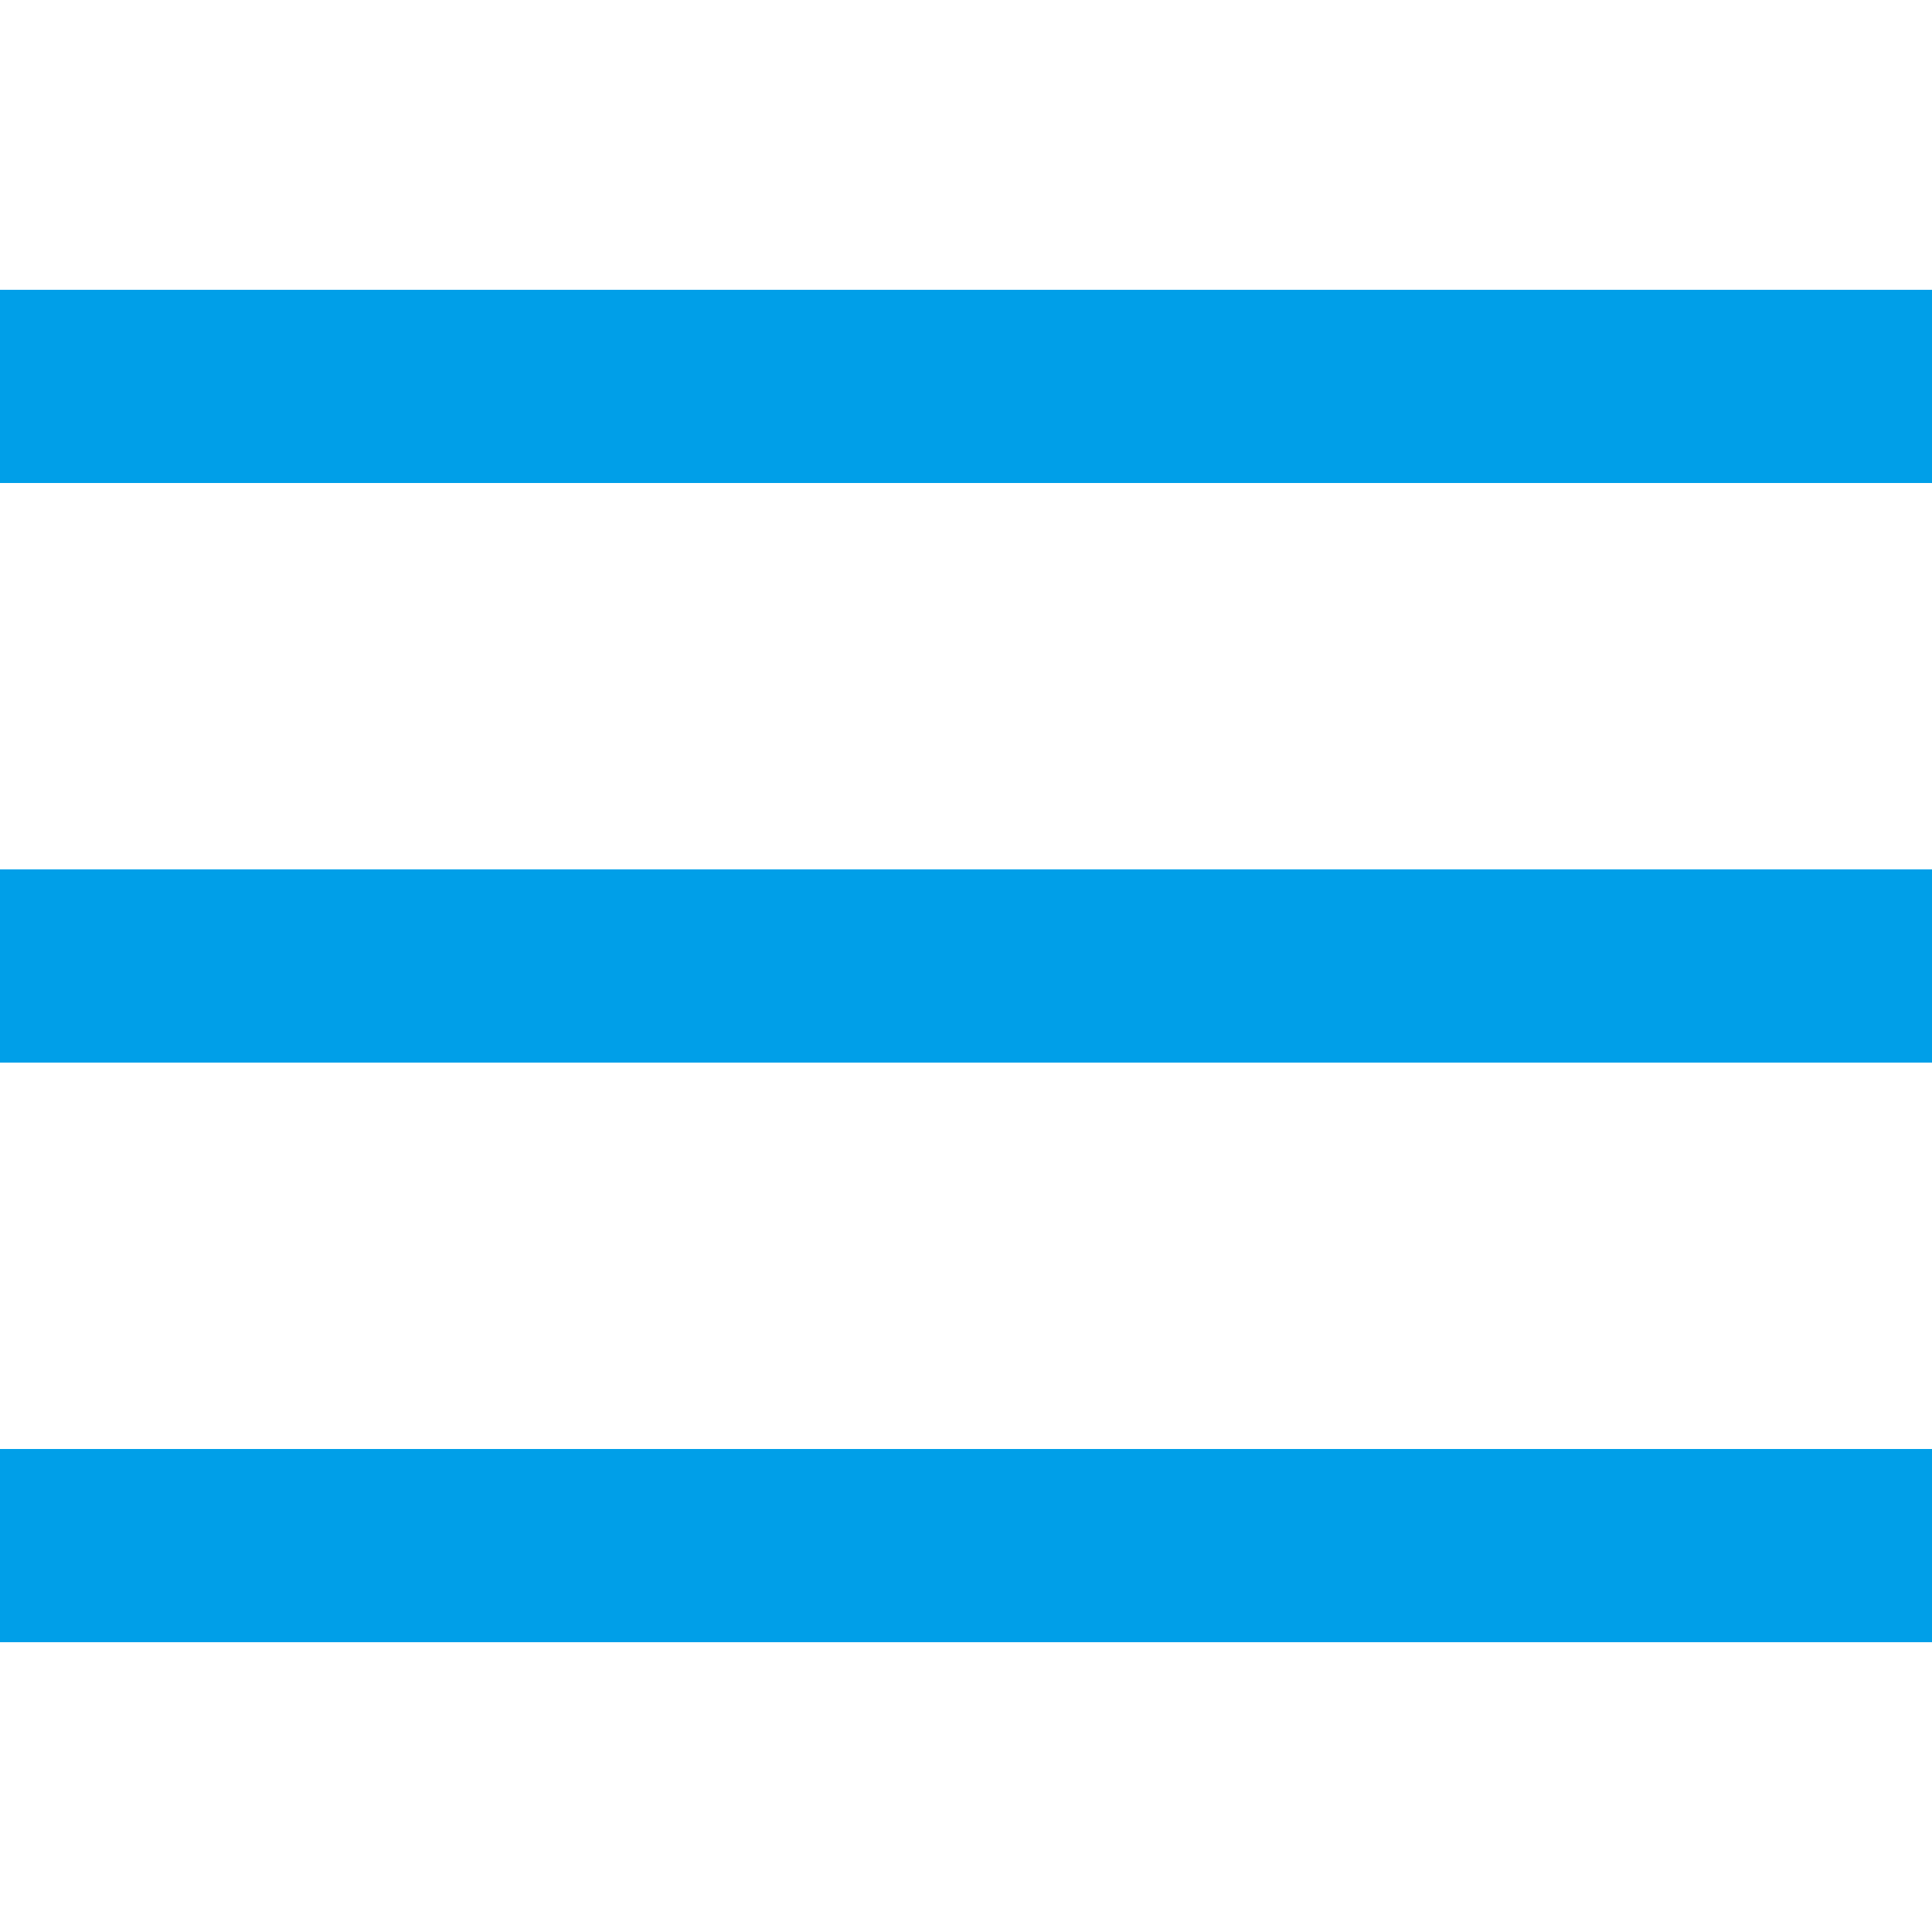 <?xml version="1.0" encoding="UTF-8"?>
<svg xmlns="http://www.w3.org/2000/svg" xmlns:xlink="http://www.w3.org/1999/xlink" viewBox="0 0 250 250" width="250px" height="250px">
<g id="surface17317154">
<path style=" stroke:none;fill-rule:nonzero;fill:rgb(0%,62.353%,90.98%);fill-opacity:1;" d="M 0 37.5 L 0 62.5 L 250 62.5 L 250 37.5 Z M 0 112.5 L 0 137.5 L 250 137.5 L 250 112.5 Z M 0 187.5 L 0 212.5 L 250 212.5 L 250 187.5 Z M 0 187.5 "/>
</g>
</svg>
